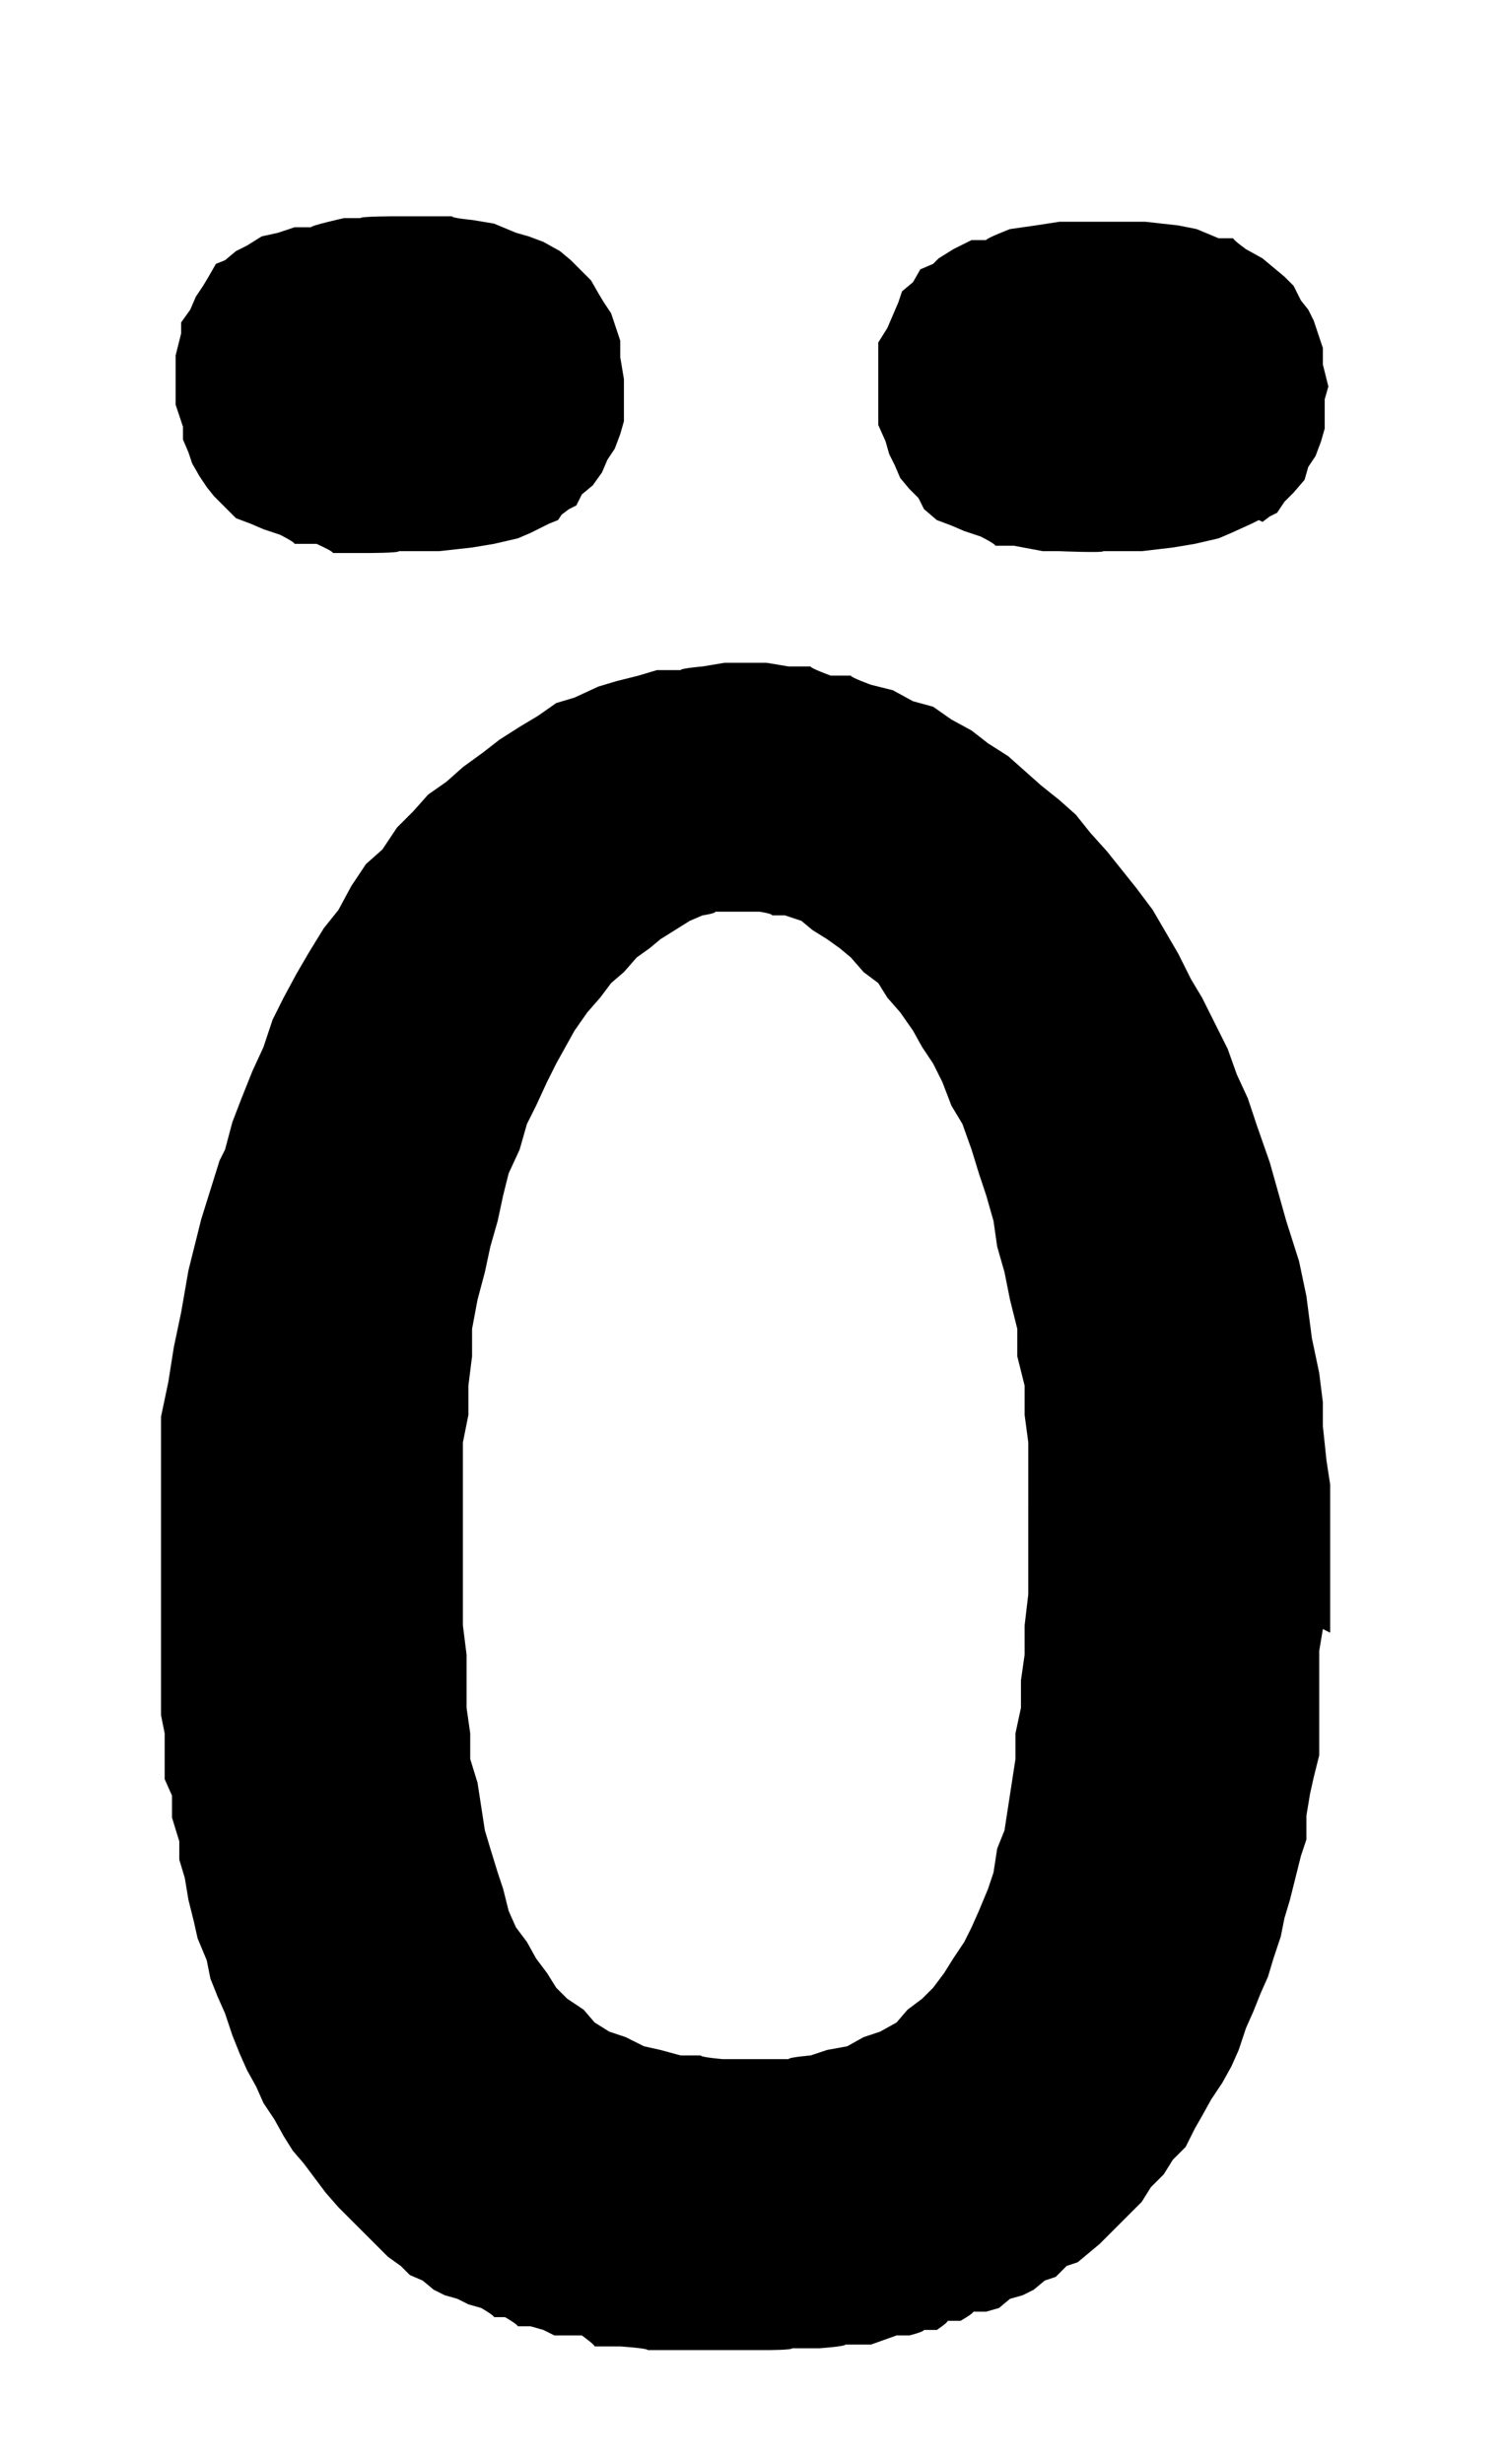 <?xml version="1.0" encoding="UTF-8"?>
<svg id="Ebene_1" data-name="Ebene 1" xmlns="http://www.w3.org/2000/svg" width="29" height="47.5" version="1.1" viewBox="0 0 82.2 134.6">
  <path d="M30.5,28.4l-.5.2-1,.5-.7.3-1.3.3-1.2.2-1.8.2h-2.2c0,.1-1.7.1-1.7.1h-1.9c0-.1-.9-.5-.9-.5h-1.2c0-.1-.8-.5-.8-.5l-.9-.3-.7-.3-.8-.3-.6-.6-.6-.6-.4-.5-.4-.6-.4-.7-.2-.6-.3-.7v-.7c0,0-.4-1.2-.4-1.2v-2.7l.3-1.2v-.6c0,0,.5-.7.5-.7l.3-.7.4-.6.3-.5.4-.7.5-.2.6-.5.6-.3.8-.5.9-.2.9-.3h.9c0-.1,1.8-.5,1.8-.5h.9c0-.1,1.9-.1,1.9-.1h3.1c0,.1,1.1.2,1.1.2l1.2.2,1.2.5.7.2.8.3.9.5.6.5.5.5.6.6.4.7.3.5.4.6.2.6.3.9v.9c0,0,.2,1.2.2,1.2v.7c0,0,0,.8,0,.8v.8c0,0-.2.7-.2.7l-.3.8-.4.6-.3.7-.5.7-.6.5-.3.6-.4.2-.4.3ZM72.3,89l-.2,1.2v3.4c0,0,0,1,0,1v1.3c0,0-.3,1.2-.3,1.2l-.2.9-.2,1.2v1.3c0,0-.3.9-.3.9l-.3,1.2-.3,1.2-.3,1-.2,1-.4,1.2-.3,1-.4.9-.4,1-.4.9-.4,1.2-.4.9-.5.9-.6.9-.5.9-.4.7-.5,1-.7.7-.5.8-.7.7-.5.8-.7.7-.5.5-.6.6-.5.5-.6.5-.6.5-.6.2-.6.6-.6.2-.6.5-.6.3-.7.2-.6.5-.7.2h-.7c0,.1-.7.5-.7.5h-.7c0,.1-.6.5-.6.5h-.7c0,.1-.8.3-.8.3h-.7l-1.4.5h-1.4c0,.1-1.4.2-1.4.2h-1.5c0,.1-1.4.1-1.4.1h-6.5c0-.1-1.5-.2-1.5-.2h-1.4c0-.1-.7-.6-.7-.6h-1.5l-.6-.3-.7-.2h-.7c0-.1-.7-.5-.7-.5h-.6c0-.1-.7-.5-.7-.5l-.7-.2-.6-.3-.7-.2-.6-.3-.6-.5-.7-.3-.5-.5-.7-.5-.5-.5-.5-.5-.5-.5-.6-.6-.6-.6-.7-.8-.6-.8-.6-.8-.6-.7-.5-.8-.5-.9-.6-.9-.4-.9-.5-.9-.4-.9-.4-1-.4-1.2-.4-.9-.4-1-.2-1-.5-1.2-.2-.9-.3-1.2-.2-1.2-.3-1v-1c0,0-.4-1.3-.4-1.3v-1.2c0,0-.4-.9-.4-.9v-1.2c0,0,0-1.3,0-1.3l-.2-1v-1.3c0,0,0-1,0-1v-14c0,0,.4-1.9.4-1.9l.3-1.9.4-1.9.4-2.3.7-2.8,1-3.2.3-.6.4-1.5.5-1.3.6-1.5.6-1.3.5-1.5.6-1.2.7-1.3.7-1.2.8-1.3.8-1,.7-1.3.8-1.2.9-.8.8-1.2.9-.9.8-.9,1-.7.9-.8,1.1-.8.9-.7,1.1-.7,1-.6,1-.7,1-.3,1.3-.6,1-.3,1.2-.3,1-.3h1.3c0-.1,1.2-.2,1.2-.2l1.2-.2h2.3l1.2.2h1.2c0,.1,1.1.5,1.1.5h1.1c0,.1,1.1.5,1.1.5l1.2.3,1.1.6,1.1.3,1,.7,1.1.6.9.7,1.1.7.9.8.9.8,1,.8.9.8.8,1,.9,1,.8,1,.8,1,.9,1.2.7,1.2.7,1.2.7,1.4.6,1,.7,1.4.7,1.4.5,1.4.6,1.3.5,1.5.7,2,.9,3.2.7,2.2.4,1.9.3,2.3.4,1.9.2,1.6v1.3c0,0,.2,1.9.2,1.9l.2,1.3v8.1ZM56.2,82.3v-3.5l-.2-1.5v-1.6c0,0-.4-1.6-.4-1.6v-1.5c0,0-.4-1.6-.4-1.6l-.3-1.5-.4-1.4-.2-1.4-.4-1.4-.4-1.2-.4-1.3-.5-1.4-.6-1-.5-1.3-.5-1-.6-.9-.5-.9-.7-1-.7-.8-.5-.8-.8-.6-.7-.8-.6-.5-.7-.5-.8-.5-.6-.5-.9-.3h-.7c0-.1-.7-.2-.7-.2h-2.4c0,.1-.7.2-.7.2l-.7.3-.8.5-.8.5-.6.5-.7.5-.7.8-.7.6-.6.8-.7.8-.7,1-.5.9-.5.9-.5,1-.6,1.3-.5,1-.4,1.4-.6,1.3-.3,1.2-.3,1.4-.4,1.4-.3,1.4-.4,1.5-.3,1.6v1.5c0,0-.2,1.6-.2,1.6v1.6c0,0-.3,1.5-.3,1.5v1.7c0,0,0,1.7,0,1.7v4.9c0,0,0,1.7,0,1.7l.2,1.6v2.9c0,0,.2,1.4.2,1.4v1.4c0,0,.4,1.3.4,1.3l.2,1.3.2,1.3.3,1,.4,1.3.3.9.3,1.2.4.9.6.8.5.9.6.8.5.8.6.6.9.6.6.7.8.5.9.3,1,.5.9.2,1.1.3h1.1c0,.1,1.2.2,1.2.2h3.6c0-.1,1.2-.2,1.2-.2l.9-.3,1.1-.2.9-.5.9-.3.9-.5.6-.7.8-.6.6-.6.6-.8.5-.8.6-.9.4-.8.4-.9.5-1.2.3-.9.2-1.3.4-1,.2-1.3.2-1.3.2-1.3v-1.4c0,0,.3-1.4.3-1.4v-1.5c0,0,.2-1.4.2-1.4v-1.6l.2-1.7v-4.9ZM68.8,28.4l-.4.2-1.1.5-.7.3-1.3.3-1.2.2-1.7.2h-2.1c0,.1-2.4,0-2.4,0h-.9l-1.6-.3h-1c0-.1-.8-.5-.8-.5l-.9-.3-.7-.3-.8-.3-.7-.6-.3-.6-.5-.5-.5-.6-.3-.7-.3-.6-.2-.7-.4-.9v-.7c0,0,0-1.3,0-1.3v-2.5c0,0,.5-.8.5-.8l.3-.7.3-.7.2-.6.6-.5.4-.7.7-.3.3-.3.8-.5,1-.5h.8c0-.1,1.3-.6,1.3-.6l1.4-.2,1.3-.2h4.7l1.8.2,1,.2,1.2.5h.8c0,.1.7.6.7.6l.9.5.6.5.6.5.5.5.4.8.4.5.3.6.2.6.3.9v.9c0,0,.3,1.2.3,1.2l-.2.7v1.6c0,0-.2.7-.2.7l-.3.8-.4.6-.2.7-.6.7-.5.5-.4.6-.4.2-.4.3Z" fill="#000" stroke-width="0"/>
</svg>